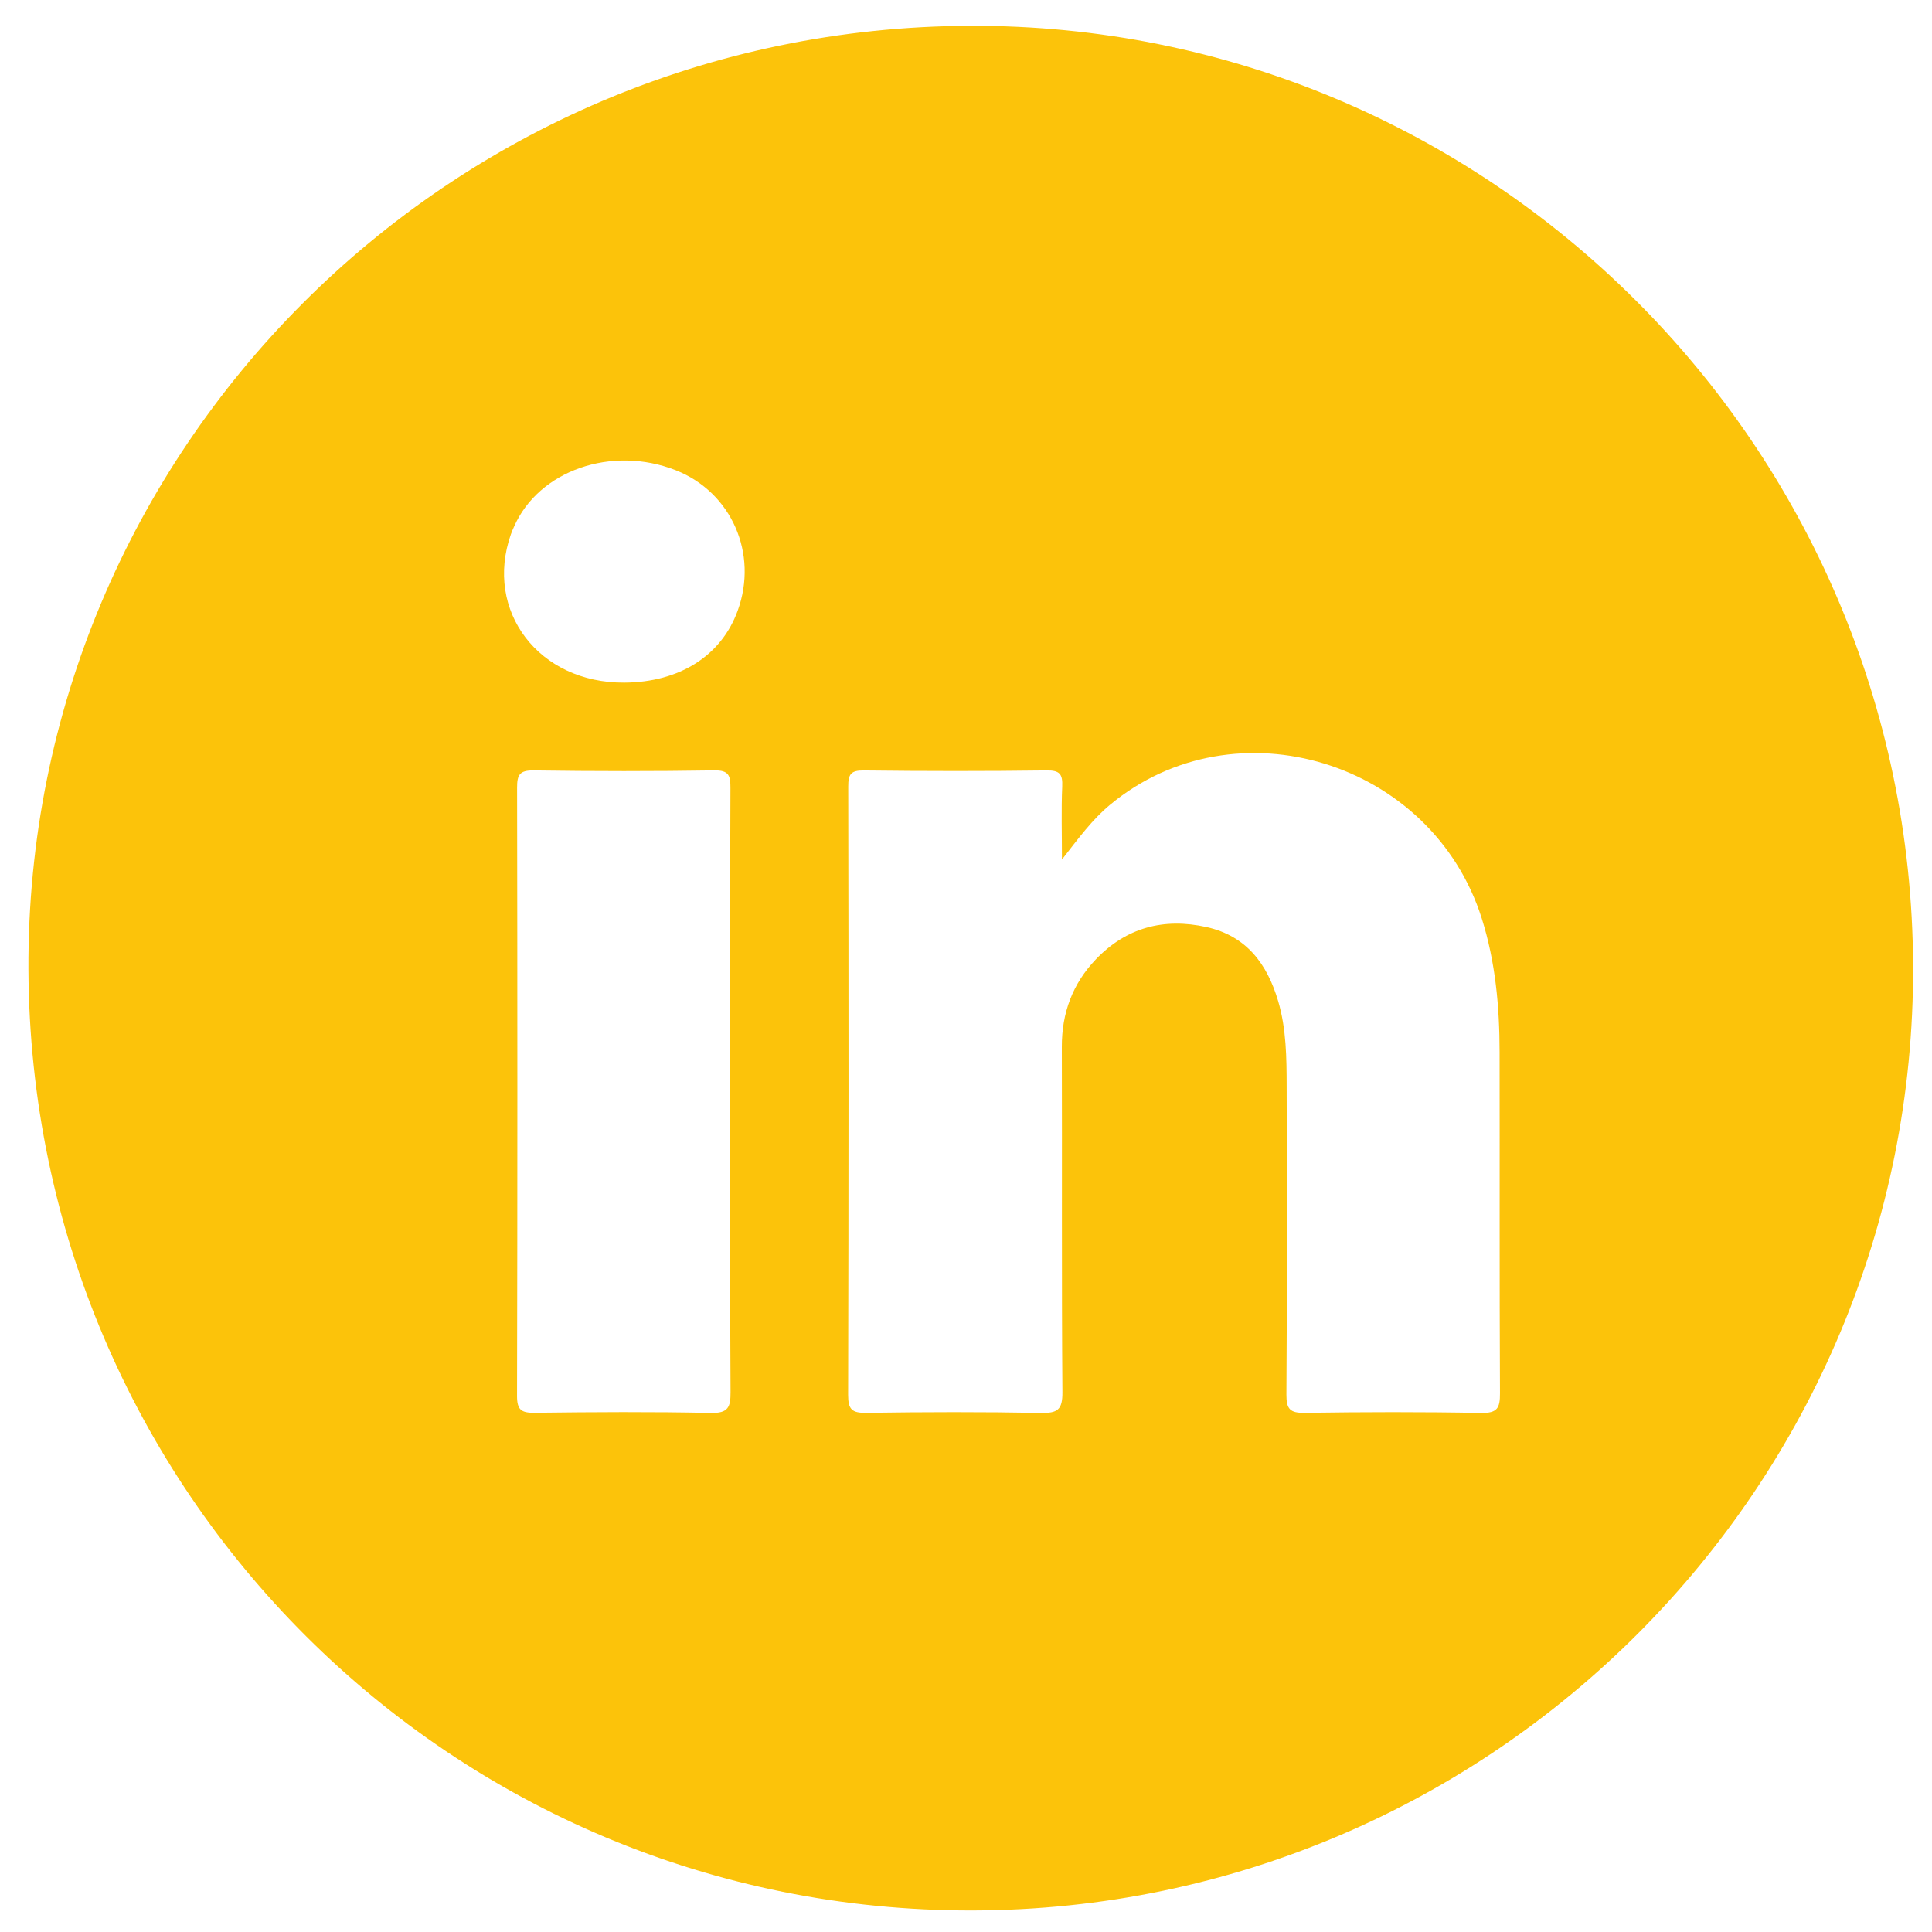 <?xml version="1.0" encoding="utf-8"?>
<!-- Generator: Adobe Illustrator 16.0.2, SVG Export Plug-In . SVG Version: 6.00 Build 0)  -->
<!DOCTYPE svg PUBLIC "-//W3C//DTD SVG 1.1//EN" "http://www.w3.org/Graphics/SVG/1.1/DTD/svg11.dtd">
<svg version="1.1" id="Layer_1" xmlns="http://www.w3.org/2000/svg" xmlns:xlink="http://www.w3.org/1999/xlink" x="0px" y="0px"
	 width="70px" height="70px" viewBox="0 0 70 70" enable-background="new 0 0 70 70" xml:space="preserve">
<g>
	<path display="none" fill-rule="evenodd" clip-rule="evenodd" fill="#FEFEFE" d="M-220,36.468
		c0-84.157,0.027-168.312-0.096-252.468c-0.005-3.423,0.672-4.096,4.095-4.094c168.312,0.108,336.624,0.108,504.936,0
		c3.423-0.002,4.097,0.67,4.095,4.094c-0.108,168.312-0.108,336.624,0,504.936c0.002,3.423-0.67,4.097-4.095,4.095
		c-168.312-0.108-336.624-0.108-504.936,0c-3.422,0.002-4.101-0.669-4.096-4.095C-219.973,204.78-220,120.624-220,36.468z
		 M39.584-189.371c-127.033,0.48-229.512,103.2-228.955,229.495c0.56,127.038,103.004,229.137,229.623,228.848
		c126.629-0.289,229.238-103.368,228.717-229.764C268.446-87.424,165.66-189.849,39.584-189.371z"/>
	<path fill-rule="evenodd" clip-rule="evenodd" fill="#FCC30A" d="M35.141,0.935c18.783-0.071,34.098,15.188,34.174,34.055
		c0.078,18.83-15.208,34.188-34.074,34.23C16.376,69.263,1.114,54.052,1.03,35.124C0.948,16.31,16.215,1.006,35.141,0.935z
		 M38.476,31.143c0-0.982-0.026-1.815,0.01-2.646c0.019-0.448-0.087-0.588-0.563-0.583c-2.208,0.029-4.418,0.027-6.625,0.001
		c-0.472-0.005-0.566,0.137-0.565,0.586c0.014,7.346,0.015,14.693-0.004,22.039c-0.001,0.528,0.139,0.658,0.657,0.65
		c2.109-0.031,4.219-0.036,6.328,0.003c0.597,0.011,0.785-0.107,0.779-0.752c-0.032-4.168-0.008-8.339-0.021-12.507
		c-0.005-1.23,0.391-2.294,1.231-3.173c1.103-1.154,2.458-1.515,4.01-1.172c1.453,0.323,2.199,1.339,2.596,2.678
		c0.299,1.011,0.307,2.058,0.309,3.099c0.011,3.723,0.016,7.445-0.009,11.168c-0.002,0.52,0.134,0.664,0.655,0.656
		c2.134-0.031,4.269-0.037,6.402,0.004c0.587,0.01,0.684-0.18,0.681-0.714c-0.021-4.118-0.007-8.238-0.014-12.357
		c-0.002-1.643-0.147-3.266-0.646-4.846c-1.801-5.7-8.924-7.884-13.463-4.123C39.578,29.688,39.086,30.361,38.476,31.143z
		 M26.456,39.572c0-3.671-0.006-7.344,0.009-11.017c0.001-0.44-0.045-0.651-0.583-0.642c-2.182,0.034-4.367,0.032-6.549,0.001
		c-0.514-0.007-0.599,0.168-0.598,0.63c0.013,7.344,0.015,14.688-0.002,22.032c-0.001,0.504,0.151,0.616,0.627,0.612
		c2.133-0.026,4.268-0.04,6.401,0.006c0.629,0.013,0.71-0.215,0.708-0.756C26.446,46.817,26.456,43.194,26.456,39.572z
		 M22.619,24.733c2.001-0.013,3.512-0.97,4.108-2.605c0.755-2.069-0.224-4.294-2.24-5.089c-2.321-0.915-4.968,0.006-5.861,2.041
		c-0.04,0.09-0.082,0.18-0.114,0.273C17.534,22.143,19.527,24.753,22.619,24.733z"/>
	<path display="none" fill-rule="evenodd" clip-rule="evenodd" fill="#FDFDFD" d="M61.966,13.389
		c4.096-5.243,7.396-9.757,11.725-13.342c30.473-25.25,78.281-10.588,90.365,27.67c3.351,10.609,4.328,21.501,4.346,32.523
		c0.043,27.652-0.05,55.308,0.095,82.96c0.02,3.571-0.631,4.852-4.566,4.778c-14.321-0.27-28.652-0.225-42.977-0.022
		c-3.504,0.05-4.417-0.914-4.396-4.402c0.151-24.987,0.114-49.977,0.06-74.964c-0.016-6.988-0.076-14.017-2.079-20.799
		c-2.657-8.996-7.667-15.81-17.424-17.975c-10.413-2.31-19.511,0.12-26.911,7.863c-5.643,5.902-8.296,13.037-8.27,21.292
		c0.088,27.986-0.077,55.975,0.146,83.96c0.035,4.317-1.224,5.115-5.238,5.042c-14.155-0.259-28.319-0.22-42.477-0.016
		c-3.478,0.051-4.417-0.82-4.409-4.366c0.13-49.31,0.123-98.619,0.029-147.929C9.979-7.35,10.608-8.307,13.778-8.27
		c14.825,0.176,29.654,0.185,44.477-0.007c3.194-0.041,3.913,0.904,3.78,3.908C61.791,1.206,61.966,6.798,61.966,13.389z"/>
</g>
</svg>
